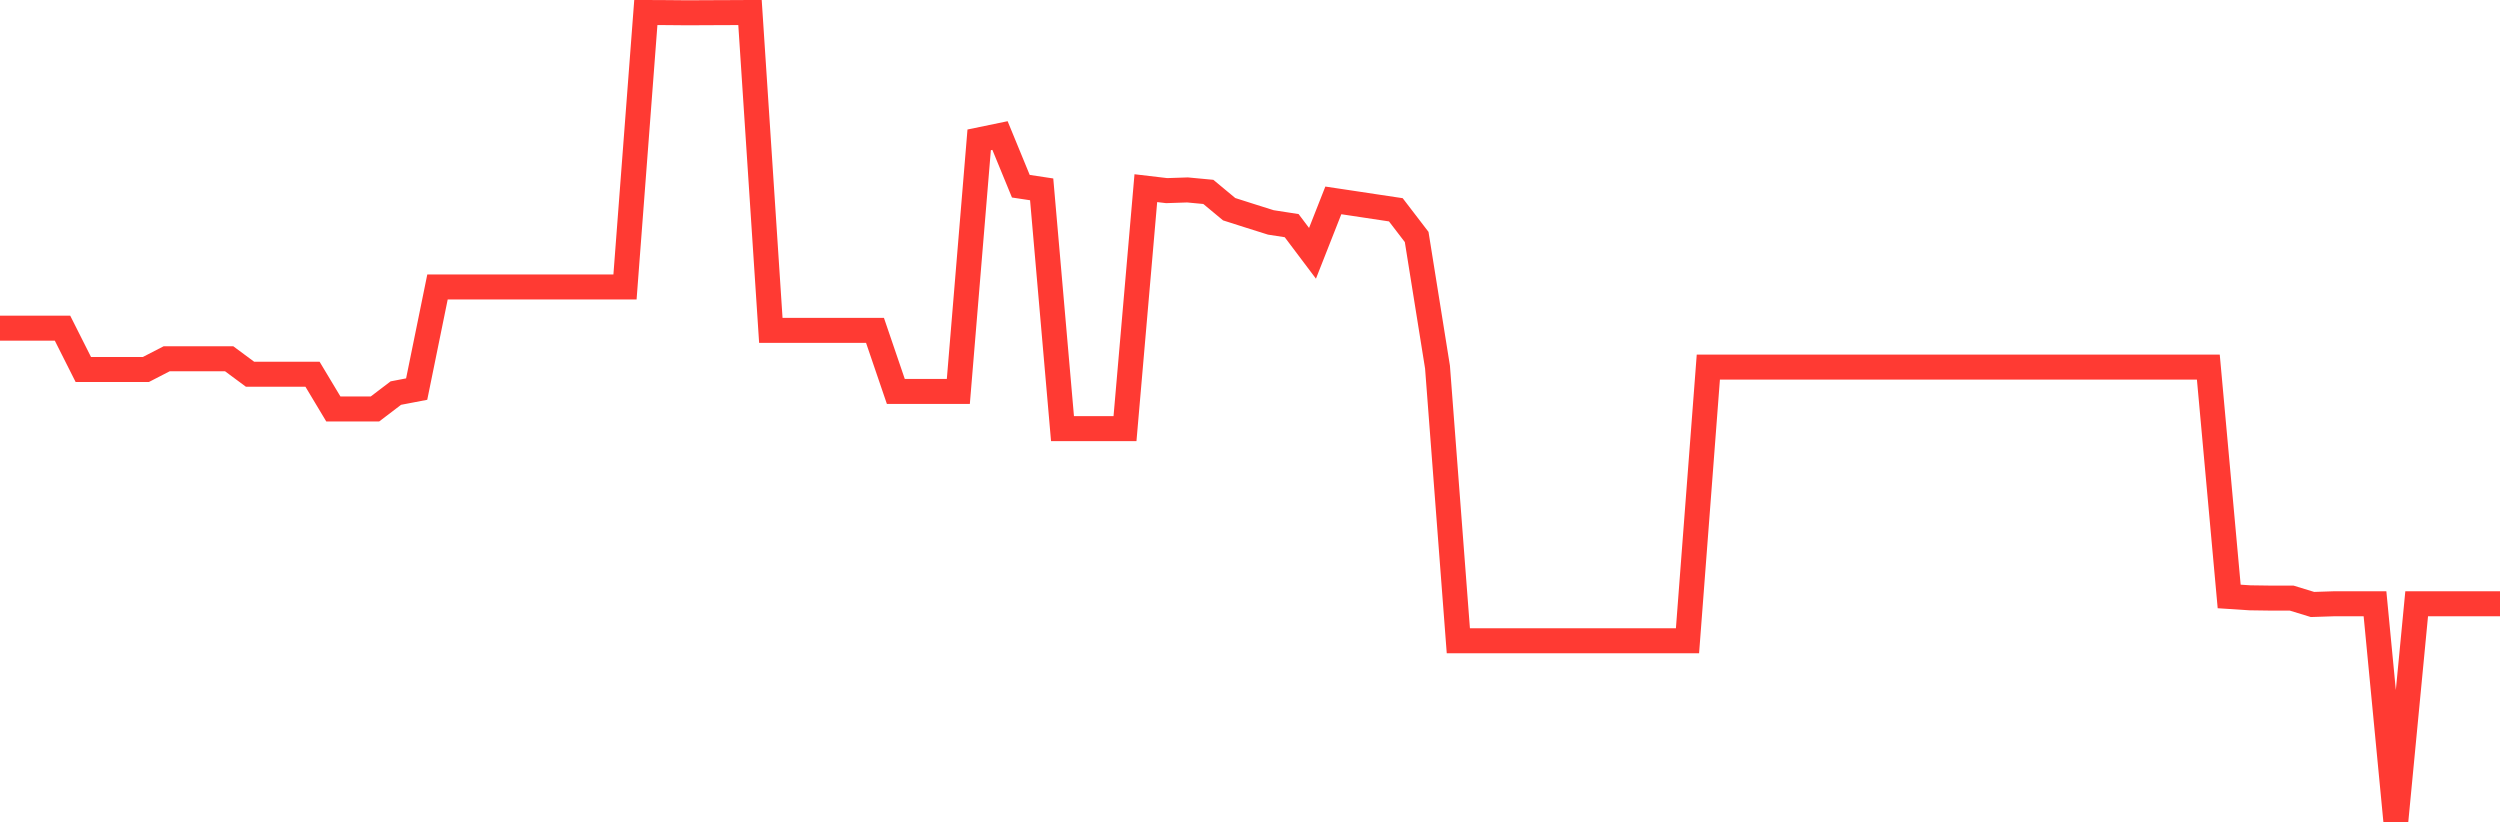 <svg
  xmlns="http://www.w3.org/2000/svg"
  xmlns:xlink="http://www.w3.org/1999/xlink"
  width="120"
  height="40"
  viewBox="0 0 120 40"
  preserveAspectRatio="none"
>
  <polyline
    points="0,15.751 1,15.751 2,15.751 3,15.751 4,17.737 5,17.737 6,17.737 7,17.737 8,17.221 9,17.221 10,17.221 11,17.221 12,17.962 13,17.962 14,17.962 15,17.962 16,19.629 17,19.629 18,19.629 19,18.868 20,18.676 21,13.774 22,13.774 23,13.774 24,13.774 25,13.774 26,13.774 27,13.774 28,13.774 29,13.774 30,13.774 31,0.6 32,0.605 33,0.614 34,0.609 35,0.605 36,0.6 37,15.859 38,15.859 39,15.859 40,15.859 41,15.859 42,15.859 43,18.789 44,18.789 45,18.789 46,18.789 47,6.713 48,6.506 49,8.938 50,9.089 51,20.573 52,20.573 53,20.573 54,20.573 55,9.032 56,9.15 57,9.117 58,9.211 59,10.042 60,10.361 61,10.676 62,10.831 63,12.159 64,9.619 65,9.769 66,9.92 67,10.07 68,11.375 69,17.62 70,30.756 71,30.756 72,30.756 73,30.756 74,30.756 75,30.756 76,30.756 77,30.756 78,30.756 79,30.756 80,30.756 81,30.756 82,17.62 83,17.62 84,17.62 85,17.62 86,17.62 87,17.62 88,17.62 89,17.62 90,17.62 91,17.62 92,17.62 93,17.62 94,17.62 95,17.62 96,17.62 97,17.62 98,17.62 99,17.62 100,17.62 101,17.62 102,17.62 103,17.62 104,17.62 105,17.62 106,17.62 107,28.63 108,28.695 109,28.709 110,28.709 111,29.015 112,28.982 113,28.982 114,28.982 115,39.4 116,28.982 117,28.982 118,28.982 119,28.982 120,28.982"
    fill="none"
    stroke="#ff3a33"
    stroke-width="1.2"
  >
  </polyline>
</svg>